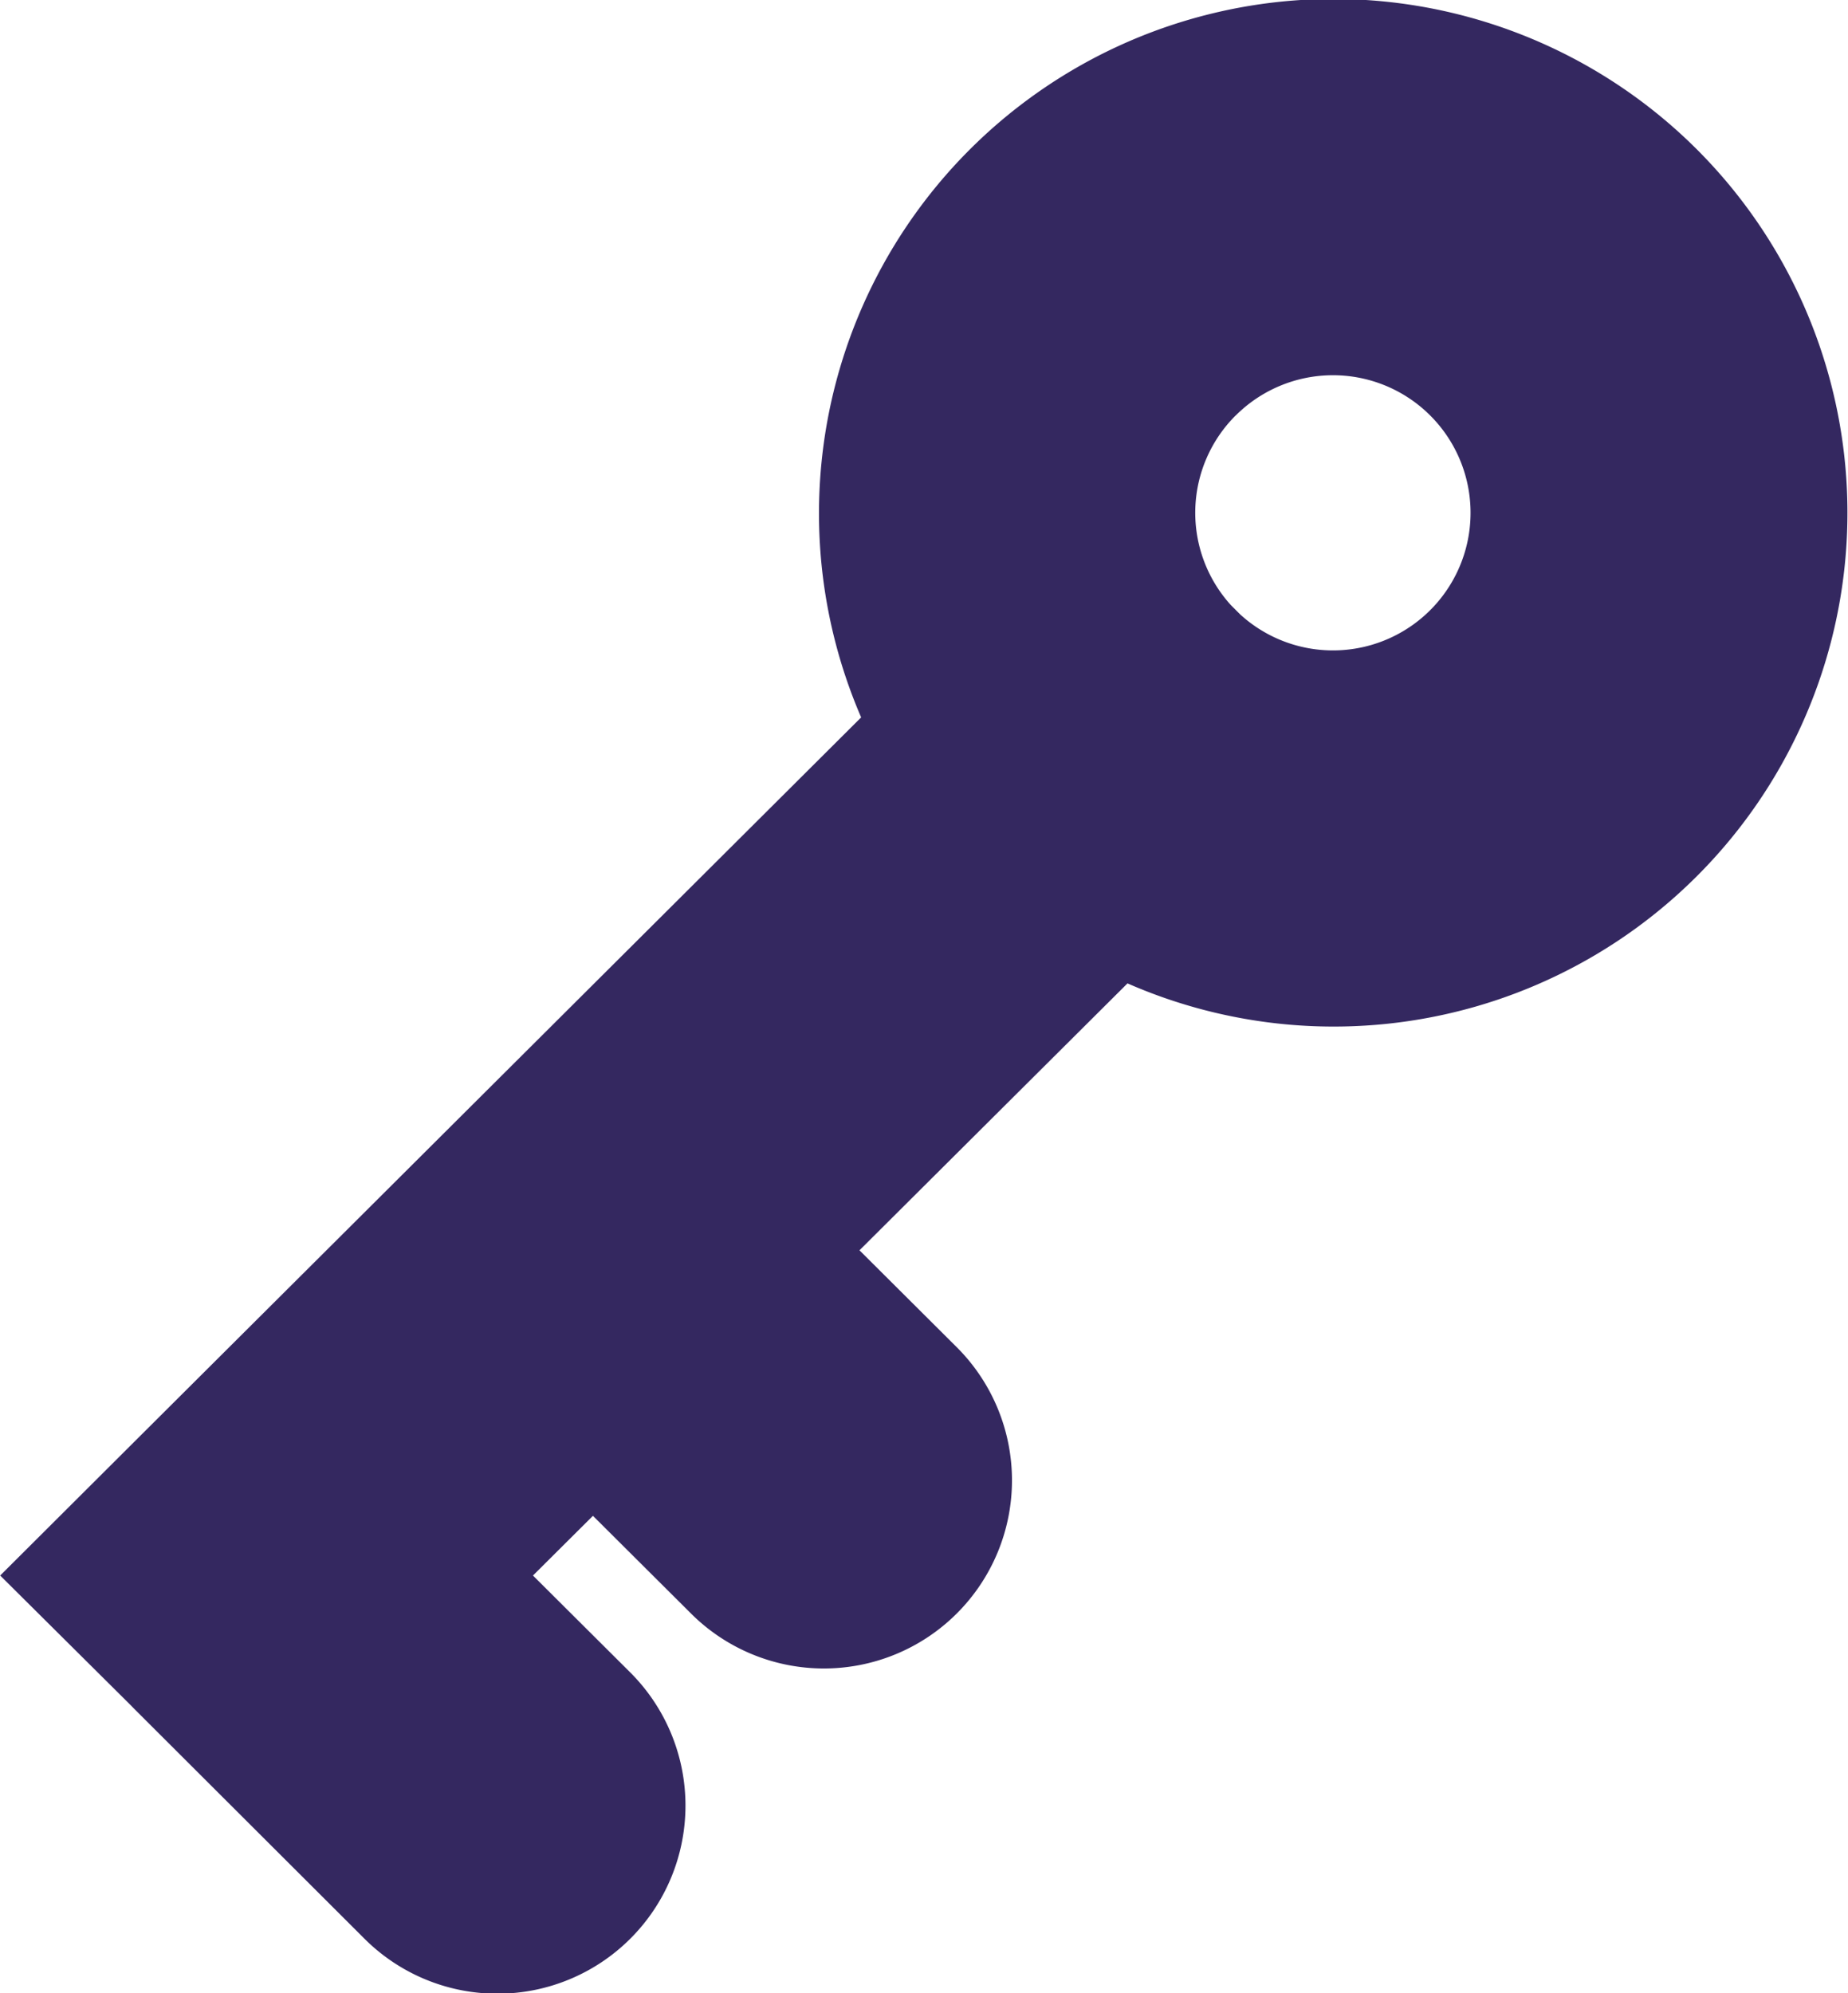 <?xml version="1.0" encoding="UTF-8"?>
<svg xmlns="http://www.w3.org/2000/svg" width="19.906" height="21.47" viewBox="0 0 19.906 21.47">
  <path id="key" d="M12.343,10.665a5.534,5.534,0,0,0,6.14-8.976A5.541,5.541,0,0,0,9.474,7.8L1.656,15.591l-.023.023-.022.022L.2,17.043l1.4,1.391.039.04L4.12,20.951a2.026,2.026,0,0,0,2.871-2.86L5.939,17.043l.646-.643,1.052,1.048a2.026,2.026,0,1,0,2.871-2.86L9.456,13.54Zm1.165-6.116a1.482,1.482,0,1,1,.049,2.142l-.1-.1A1.48,1.48,0,0,1,13.507,4.549Z" transform="translate(-0.198 -0.073)" fill="#342860" fill-rule="evenodd"></path>
</svg>
